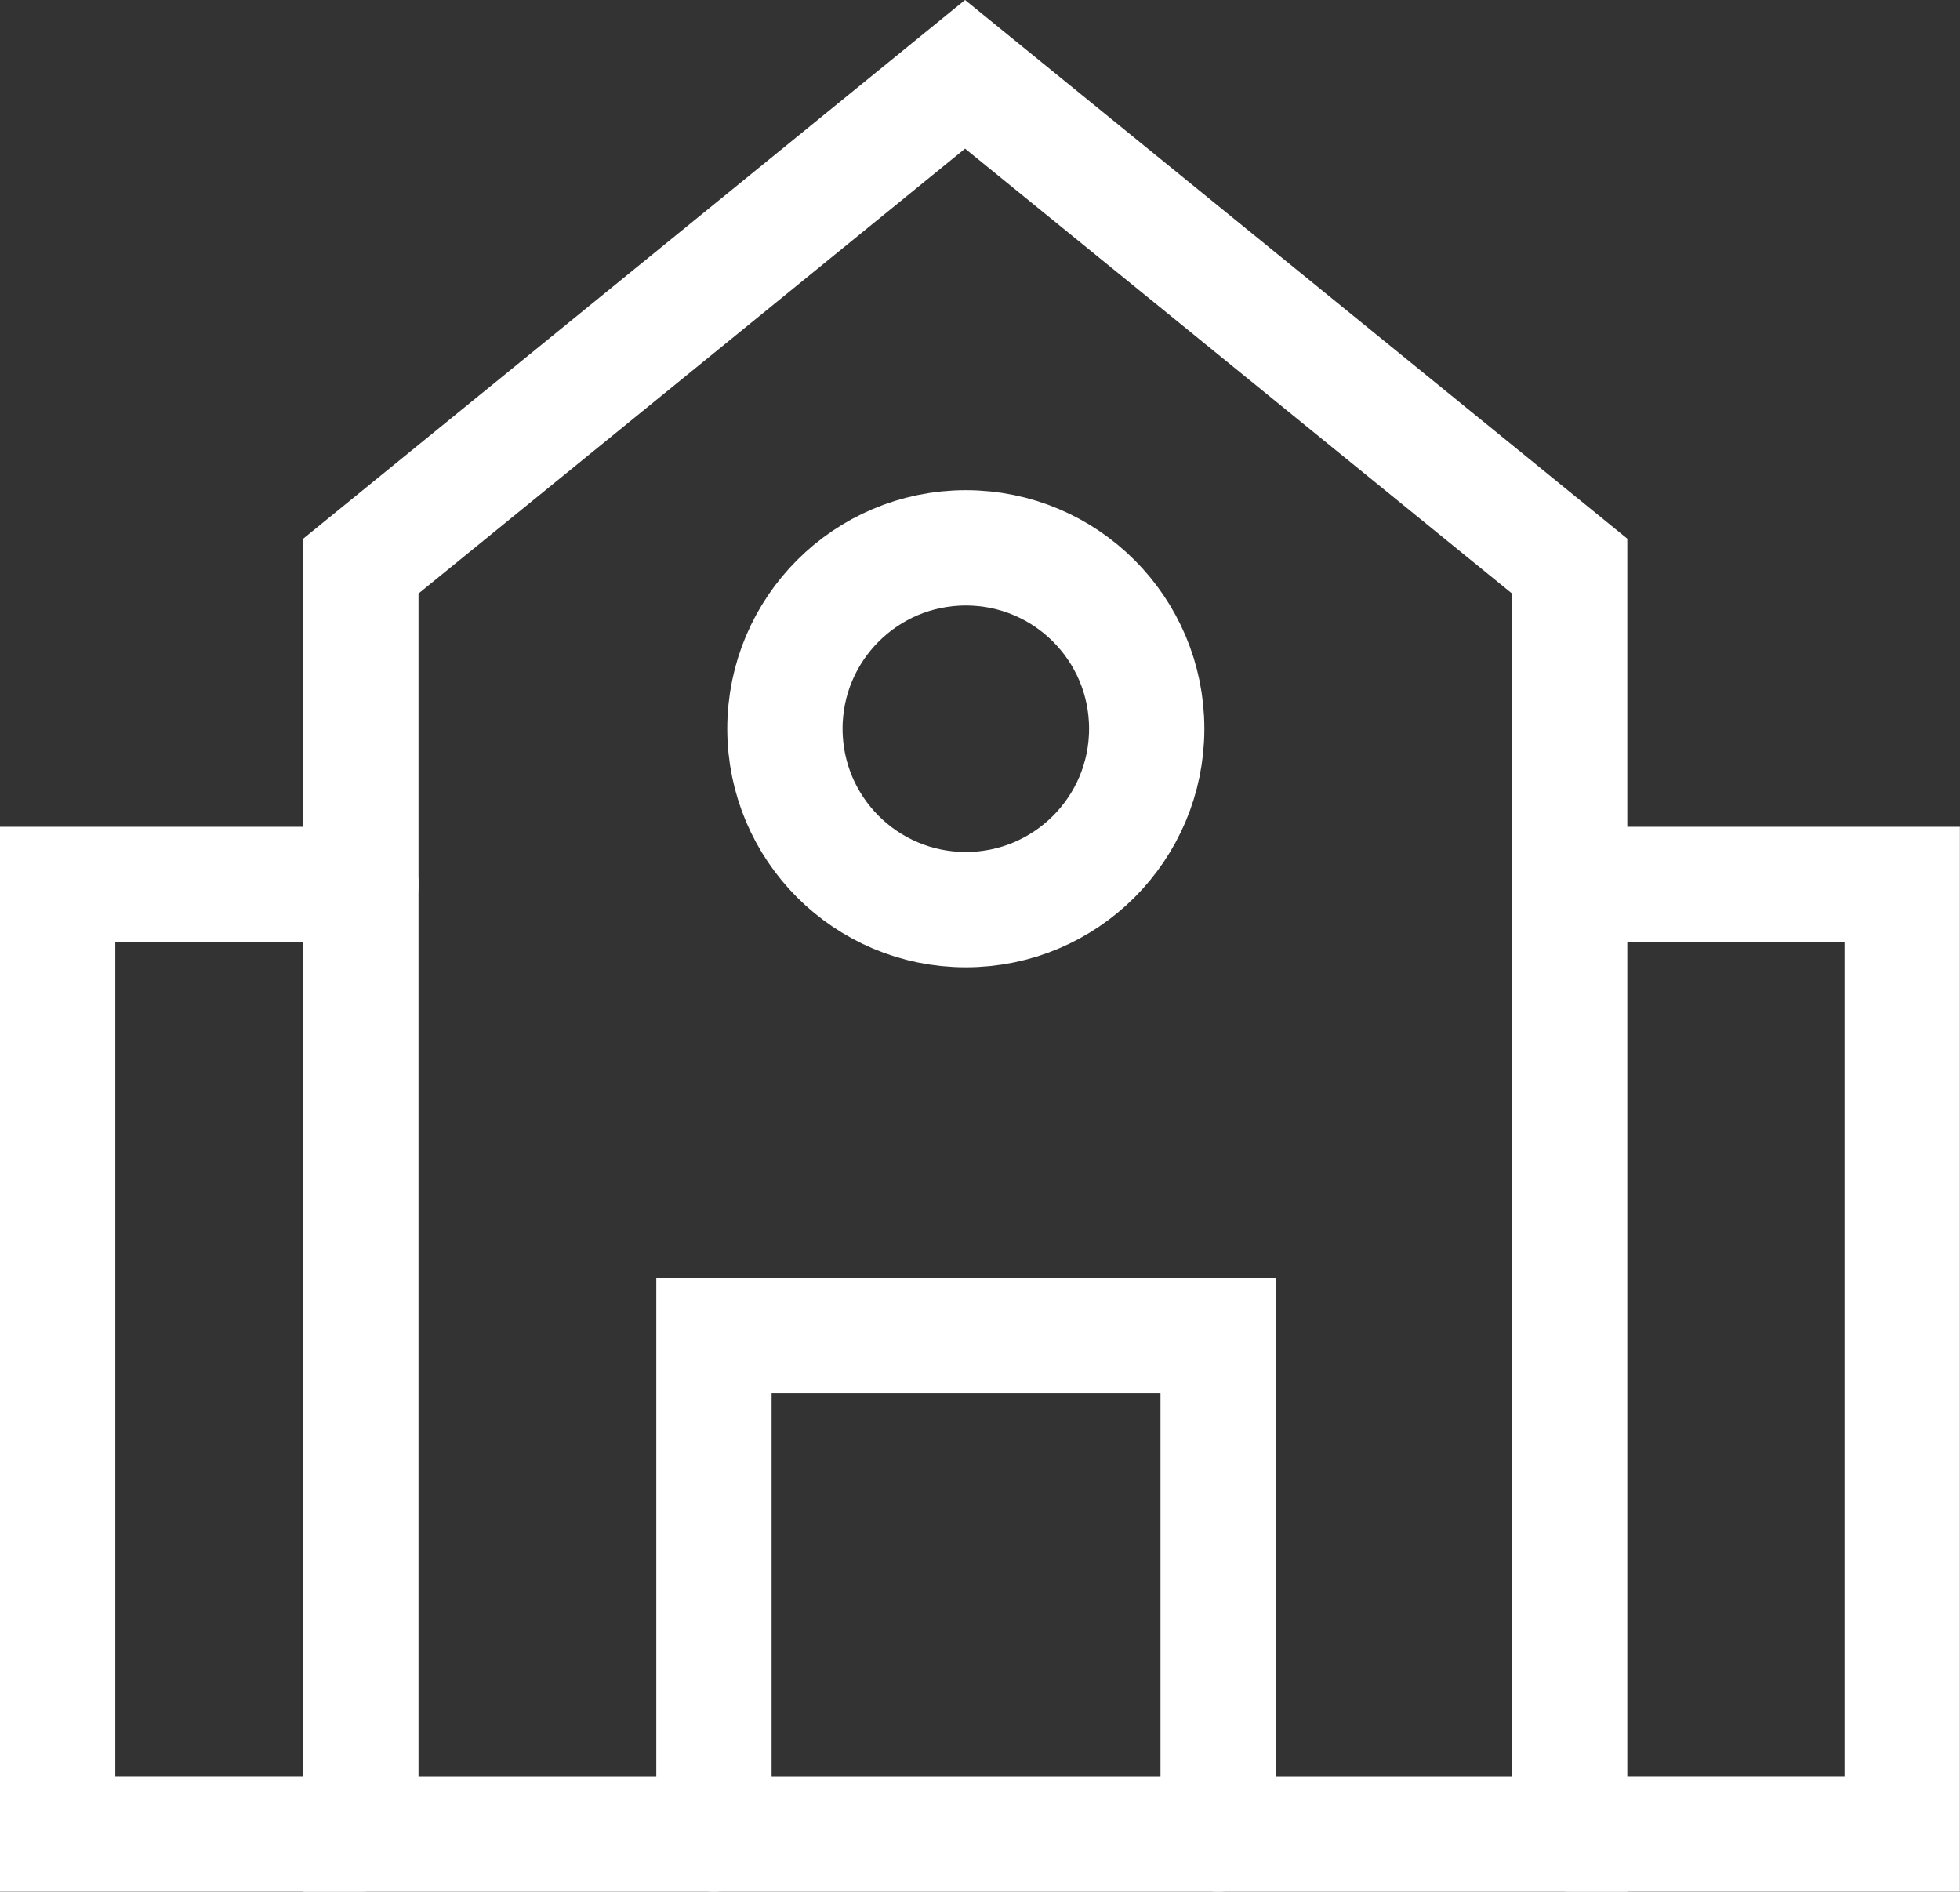 <svg xmlns="http://www.w3.org/2000/svg" width="34" height="32.811" viewBox="0 0 34 32.811">
  <rect x="0" y="0" width="34" height="32.811" fill="#333333" stroke="none"/>
  <g id="school-" transform="translate(-8.49 -9.451)">
    <path id="Path_106" data-name="Path 106" d="M37.549,41.262H16.58V19.27l10.481-8.53,10.488,8.53Z" transform="translate(-1.83)" fill="none" stroke="#fff" stroke-linecap="round" stroke-width="2"/>
    <path id="Path_107" data-name="Path 107" d="M25.76,50.673V42.03h8.746v8.643" transform="translate(-4.885 -9.411)" fill="none" stroke="#fff" stroke-linecap="round" stroke-width="2"/>
    <circle id="Ellipse_12" data-name="Ellipse 12" cx="3.138" cy="3.138" r="3.138" transform="translate(22.106 18.953)" fill="none" stroke="#fff" stroke-linecap="round" stroke-width="2"/>
    <path id="Path_108" data-name="Path 108" d="M14.75,47.949H9.49V31.48h5.26" transform="translate(0 -6.688)" fill="none" stroke="#fff" stroke-linecap="round" stroke-width="2"/>
    <path id="Path_109" data-name="Path 109" d="M46.73,31.48H52.5V47.949H46.73" transform="translate(-11.012 -6.688)" fill="none" stroke="#fff" stroke-linecap="round" stroke-width="2"/>
  </g>
</svg>
